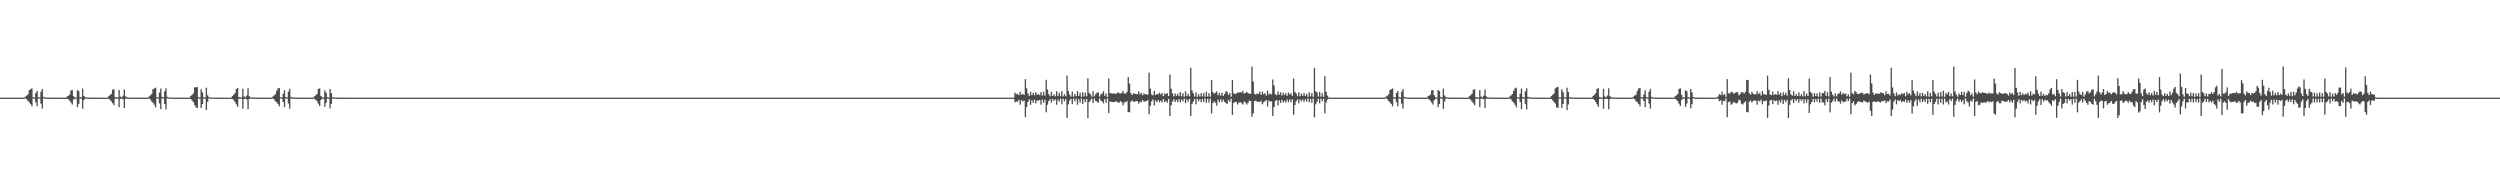 <?xml version="1.0" encoding="UTF-8"?>
<svg xmlns="http://www.w3.org/2000/svg" width="1920" height="150">
  <path d="M0 75.000h1v1.000H0zM1 75.000h1v1.000H1zM2 75.000h1v1.000H2zM3 75.000h1v1.000H3zM4 75.000h1v1.000H4zM5 75.000h1v1.000H5zM6 75.000h1v1.000H6zM7 75.000h1v1.000H7zM8 75.000h1v1.000H8zM9 75.000h1v1.000H9zM10 75.000h1v1.000H10zM11 75.000h1v1.000H11zM12 75.000h1v1.000H12zM13 75.000h1v1.000H13zM14 75.000h1v1.000H14zM15 75.000h1v1.000H15zM16 75.000h1v1.000H16zM17 75.000h1v1.000H17zM18 75.000h1v1.000H18zM19 74.212h1v1.372H19zM20 73.437h1v2.790H20zM21 72.438h1v5.192H21zM22 69.190h1v9.487H22zM23 68.521h1v11.403H23zM24 67.913h1v13.739H24zM25 74.629h1v1.000H25zM26 74.871h1v1.000H26zM27 71.400h1v7.151H27zM28 69.896h1v11.648H28zM29 74.546h1v1.000H29zM30 74.852h1v1.000H30zM31 70.376h1v9.237H31zM32 68.400h1v15.029H32zM33 74.410h1v1.179H33zM34 74.788h1v1.000H34zM35 74.906h1v1.000H35zM36 74.934h1v1.000H36zM37 74.946h1v1.000H37zM38 74.960h1v1.000H38zM39 74.960h1v1.000H39zM40 74.967h1v1.000H40zM41 74.969h1v1.000H41zM42 74.977h1v1.000H42zM43 74.980h1v1.000H43zM44 74.983h1v1.000H44zM45 74.986h1v1.000H45zM46 74.987h1v1.000H46zM47 74.991h1v1.000H47zM48 74.990h1v1.000H48zM49 74.994h1v1.000H49zM50 74.995h1v1.000H50zM51 74.121h1v1.586H51zM52 73.548h1v2.854H52zM53 72.665h1v4.610H53zM54 69.406h1v9.319H54zM55 69.196h1v11.064H55zM56 73.811h1v2.616H56zM57 74.803h1v1.000H57zM58 74.900h1v1.000H58zM59 69.170h1v13.155H59zM60 69.985h1v9.818H60zM61 74.570h1v1.000H61zM62 74.878h1v1.000H62zM63 68.038h1v15.580H63zM64 73.707h1v3.130H64zM65 74.666h1v1.000H65zM66 74.854h1v1.000H66zM67 74.911h1v1.000H67zM68 74.931h1v1.000H68zM69 74.943h1v1.000H69zM70 74.960h1v1.000H70zM71 74.973h1v1.000H71zM72 74.967h1v1.000H72zM73 74.979h1v1.000H73zM74 74.979h1v1.000H74zM75 74.981h1v1.000H75zM76 74.985h1v1.000H76zM77 74.986h1v1.000H77zM78 74.988h1v1.000H78zM79 74.989h1v1.000H79zM80 74.990h1v1.000H80zM81 74.991h1v1.000H81zM82 74.995h1v1.000H82zM83 73.896h1v1.965H83zM84 73.054h1v3.592H84zM85 72.000h1v5.945H85zM86 68.852h1v10.390H86zM87 68.534h1v12.259H87zM88 74.554h1v1.221H88zM89 74.772h1v1.000H89zM90 74.923h1v1.000H90zM91 69.113h1v13.218H91zM92 74.111h1v1.761H92zM93 74.822h1v1.000H93zM94 73.511h1v2.681H94zM95 68.673h1v14.275H95zM96 74.035h1v1.807H96zM97 74.784h1v1.000H97zM98 74.856h1v1.000H98zM99 74.934h1v1.000H99zM100 74.950h1v1.000H100zM101 74.944h1v1.000H101zM102 74.967h1v1.000H102zM103 74.966h1v1.000H103zM104 74.973h1v1.000H104zM105 74.980h1v1.000H105zM106 74.982h1v1.000H106zM107 74.986h1v1.000H107zM108 74.988h1v1.000H108zM109 74.988h1v1.000H109zM110 74.990h1v1.000H110zM111 74.991h1v1.000H111zM112 74.993h1v1.000H112zM113 74.994h1v1.000H113zM114 74.140h1v1.496H114zM115 73.296h1v3.067H115zM116 72.193h1v5.715H116zM117 68.527h1v10.429H117zM118 67.952h1v12.456H118zM119 67.322h1v15.034H119zM120 74.589h1v1.000H120zM121 74.847h1v1.000H121zM122 71.129h1v8.312H122zM123 67.991h1v15.818H123zM124 74.371h1v1.256H124zM125 74.794h1v1.000H125zM126 70.138h1v9.799H126zM127 67.862h1v16.183H127zM128 74.352h1v1.222H128zM129 74.743h1v1.000H129zM130 74.891h1v1.000H130zM131 74.933h1v1.000H131zM132 74.935h1v1.000H132zM133 74.951h1v1.000H133zM134 74.956h1v1.000H134zM135 74.964h1v1.000H135zM136 74.968h1v1.000H136zM137 74.974h1v1.000H137zM138 74.977h1v1.000H138zM139 74.983h1v1.000H139zM140 74.987h1v1.000H140zM141 74.988h1v1.000H141zM142 74.991h1v1.000H142zM143 74.988h1v1.000H143zM144 74.990h1v1.000H144zM145 74.994h1v1.000H145zM146 73.720h1v2.322H146zM147 72.851h1v4.232H147zM148 71.719h1v6.674H148zM149 67.064h1v13.550H149zM150 67.128h1v15.276H150zM151 66.822h1v16.189H151zM152 74.694h1v1.000H152zM153 74.853h1v1.000H153zM154 68.553h1v14.401H154zM155 71.037h1v8.819H155zM156 74.707h1v1.000H156zM157 74.865h1v1.000H157zM158 67.346h1v17.202H158zM159 73.172h1v5.002H159zM160 74.646h1v1.000H160zM161 74.820h1v1.000H161zM162 74.885h1v1.000H162zM163 74.935h1v1.000H163zM164 74.948h1v1.000H164zM165 74.955h1v1.000H165zM166 74.960h1v1.000H166zM167 74.954h1v1.000H167zM168 74.973h1v1.000H168zM169 74.975h1v1.000H169zM170 74.983h1v1.000H170zM171 74.983h1v1.000H171zM172 74.987h1v1.000H172zM173 74.988h1v1.000H173zM174 74.990h1v1.000H174zM175 74.991h1v1.000H175zM176 74.992h1v1.000H176zM177 74.994h1v1.000H177zM178 73.740h1v2.244H178zM179 72.726h1v4.149H179zM180 71.545h1v6.790H180zM181 68.323h1v11.843H181zM182 67.614h1v14.392H182zM183 74.473h1v1.410H183zM184 74.751h1v1.000H184zM185 74.917h1v1.000H185zM186 68.188h1v15.256H186zM187 73.964h1v2.066H187zM188 74.774h1v1.000H188zM189 73.383h1v2.961H189zM190 67.803h1v16.107H190zM191 73.922h1v1.994H191zM192 74.729h1v1.000H192zM193 74.833h1v1.000H193zM194 74.924h1v1.000H194zM195 74.922h1v1.000H195zM196 74.949h1v1.000H196zM197 74.949h1v1.000H197zM198 74.966h1v1.000H198zM199 74.968h1v1.000H199zM200 74.977h1v1.000H200zM201 74.977h1v1.000H201zM202 74.982h1v1.000H202zM203 74.983h1v1.000H203zM204 74.987h1v1.000H204zM205 74.987h1v1.000H205zM206 74.989h1v1.000H206zM207 74.993h1v1.000H207zM208 74.993h1v1.000H208zM209 74.182h1v1.438H209zM210 73.387h1v2.939H210zM211 72.388h1v5.488H211zM212 69.742h1v8.675H212zM213 67.932h1v11.946H213zM214 67.561h1v14.100H214zM215 74.608h1v1.000H215zM216 74.830h1v1.000H216zM217 71.927h1v6.532H217zM218 69.339h1v12.872H218zM219 74.473h1v1.048H219zM220 74.828h1v1.000H220zM221 70.361h1v9.160H221zM222 68.217h1v15.175H222zM223 74.406h1v1.220H223zM224 74.787h1v1.000H224zM225 74.904h1v1.000H225zM226 74.931h1v1.000H226zM227 74.942h1v1.000H227zM228 74.951h1v1.000H228zM229 74.963h1v1.000H229zM230 74.966h1v1.000H230zM231 74.970h1v1.000H231zM232 74.976h1v1.000H232zM233 74.982h1v1.000H233zM234 74.985h1v1.000H234zM235 74.988h1v1.000H235zM236 74.987h1v1.000H236zM237 74.990h1v1.000H237zM238 74.990h1v1.000H238zM239 74.993h1v1.000H239zM240 74.995h1v1.000H240zM241 73.925h1v1.935H241zM242 73.197h1v3.526H242zM243 72.128h1v5.628H243zM244 68.290h1v11.391H244zM245 67.869h1v13.594H245zM246 73.654h1v3.103H246zM247 74.756h1v1.000H247zM248 74.878h1v1.000H248zM249 69.399h1v12.603H249zM250 71.180h1v7.798H250zM251 74.611h1v1.000H251zM252 74.899h1v1.000H252zM253 68.358h1v14.908H253zM254 71.522h1v8.248H254zM255 74.643h1v1.000H255zM256 74.837h1v1.000H256zM257 74.904h1v1.000H257zM258 74.932h1v1.000H258zM259 74.958h1v1.000H259zM260 74.957h1v1.000H260zM261 74.963h1v1.000H261zM262 74.969h1v1.000H262zM263 74.971h1v1.000H263zM264 74.973h1v1.000H264zM265 74.982h1v1.000H265zM266 74.986h1v1.000H266zM267 74.989h1v1.000H267zM268 74.990h1v1.000H268zM269 74.991h1v1.000H269zM270 74.991h1v1.000H270zM271 74.993h1v1.000H271zM272 74.995h1v1.000H272zM273 74.994h1v1.000H273zM274 74.996h1v1.000H274zM275 74.996h1v1.000H275zM276 74.997h1v1.000H276zM277 74.997h1v1.000H277zM278 74.997h1v1.000H278zM279 74.998h1v1.000H279zM280 74.998h1v1.000H280zM281 74.998h1v1.000H281zM282 74.999h1v1.000H282zM283 74.999h1v1.000H283zM284 74.999h1v1.000H284zM285 74.999h1v1.000H285zM286 74.999h1v1.000H286zM287 74.999h1v1.000H287zM288 74.999h1v1.000H288zM289 75.000h1v1.000H289zM290 75.000h1v1.000H290zM291 75.000h1v1.000H291zM292 75.000h1v1.000H292zM293 75.000h1v1.000H293zM294 75.000h1v1.000H294zM295 75.000h1v1.000H295zM296 75.000h1v1.000H296zM297 75.000h1v1.000H297zM298 75.000h1v1.000H298zM299 75.000h1v1.000H299zM300 75.000h1v1.000H300zM301 75.000h1v1.000H301zM302 75.000h1v1.000H302zM303 75.000h1v1.000H303zM304 75.000h1v1.000H304zM305 75.000h1v1.000H305zM306 75.000h1v1.000H306zM307 75.000h1v1.000H307zM308 75.000h1v1.000H308zM309 75.000h1v1.000H309zM310 75.000h1v1.000H310zM311 75.000h1v1.000H311zM312 75.000h1v1.000H312zM313 75.000h1v1.000H313zM314 75.000h1v1.000H314zM315 75.000h1v1.000H315zM316 75.000h1v1.000H316zM317 75.000h1v1.000H317zM318 75.000h1v1.000H318zM319 75.000h1v1.000H319zM320 75.000h1v1.000H320zM321 75.000h1v1.000H321zM322 75.000h1v1.000H322zM323 75.000h1v1.000H323zM324 75.000h1v1.000H324zM325 75.000h1v1.000H325zM326 75.000h1v1.000H326zM327 75.000h1v1.000H327zM328 75.000h1v1.000H328zM329 75.000h1v1.000H329zM330 75.000h1v1.000H330zM331 75.000h1v1.000H331zM332 75.000h1v1.000H332zM333 75.000h1v1.000H333zM334 75.000h1v1.000H334zM335 75.000h1v1.000H335zM336 75.000h1v1.000H336zM337 75.000h1v1.000H337zM338 75.000h1v1.000H338zM339 75.000h1v1.000H339zM340 75.000h1v1.000H340zM341 75.000h1v1.000H341zM342 75.000h1v1.000H342zM343 75.000h1v1.000H343zM344 75.000h1v1.000H344zM345 75.000h1v1.000H345zM346 75.000h1v1.000H346zM347 75.000h1v1.000H347zM348 75.000h1v1.000H348zM349 75.000h1v1.000H349zM350 75.000h1v1.000H350zM351 75.000h1v1.000H351zM352 75.000h1v1.000H352zM353 75.000h1v1.000H353zM354 75.000h1v1.000H354zM355 75.000h1v1.000H355zM356 75.000h1v1.000H356zM357 75.000h1v1.000H357zM358 75.000h1v1.000H358zM359 75.000h1v1.000H359zM360 75.000h1v1.000H360zM361 75.000h1v1.000H361zM362 75.000h1v1.000H362zM363 75.000h1v1.000H363zM364 75.000h1v1.000H364zM365 75.000h1v1.000H365zM366 75.000h1v1.000H366zM367 75.000h1v1.000H367zM368 75.000h1v1.000H368zM369 75.000h1v1.000H369zM370 75.000h1v1.000H370zM371 75.000h1v1.000H371zM372 75.000h1v1.000H372zM373 75.000h1v1.000H373zM374 75.000h1v1.000H374zM375 75.000h1v1.000H375zM376 75.000h1v1.000H376zM377 75.000h1v1.000H377zM378 75.000h1v1.000H378zM379 75.000h1v1.000H379zM380 75.000h1v1.000H380zM381 75.000h1v1.000H381zM382 75.000h1v1.000H382zM383 75.000h1v1.000H383zM384 75.000h1v1.000H384zM385 75.000h1v1.000H385zM386 75.000h1v1.000H386zM387 75.000h1v1.000H387zM388 75.000h1v1.000H388zM389 75.000h1v1.000H389zM390 75.000h1v1.000H390zM391 75.000h1v1.000H391zM392 75.000h1v1.000H392zM393 75.000h1v1.000H393zM394 75.000h1v1.000H394zM395 75.000h1v1.000H395zM396 75.000h1v1.000H396zM397 75.000h1v1.000H397zM398 75.000h1v1.000H398zM399 75.000h1v1.000H399zM400 75.000h1v1.000H400zM401 75.000h1v1.000H401zM402 75.000h1v1.000H402zM403 75.000h1v1.000H403zM404 75.000h1v1.000H404zM405 75.000h1v1.000H405zM406 75.000h1v1.000H406zM407 75.000h1v1.000H407zM408 75.000h1v1.000H408zM409 75.000h1v1.000H409zM410 75.000h1v1.000H410zM411 75.000h1v1.000H411zM412 75.000h1v1.000H412zM413 75.000h1v1.000H413zM414 75.000h1v1.000H414zM415 75.000h1v1.000H415zM416 75.000h1v1.000H416zM417 75.000h1v1.000H417zM418 75.000h1v1.000H418zM419 75.000h1v1.000H419zM420 75.000h1v1.000H420zM421 75.000h1v1.000H421zM422 75.000h1v1.000H422zM423 75.000h1v1.000H423zM424 75.000h1v1.000H424zM425 75.000h1v1.000H425zM426 75.000h1v1.000H426zM427 75.000h1v1.000H427zM428 75.000h1v1.000H428zM429 75.000h1v1.000H429zM430 75.000h1v1.000H430zM431 75.000h1v1.000H431zM432 75.000h1v1.000H432zM433 75.000h1v1.000H433zM434 75.000h1v1.000H434zM435 75.000h1v1.000H435zM436 75.000h1v1.000H436zM437 75.000h1v1.000H437zM438 75.000h1v1.000H438zM439 75.000h1v1.000H439zM440 75.000h1v1.000H440zM441 75.000h1v1.000H441zM442 75.000h1v1.000H442zM443 75.000h1v1.000H443zM444 75.000h1v1.000H444zM445 75.000h1v1.000H445zM446 75.000h1v1.000H446zM447 75.000h1v1.000H447zM448 75.000h1v1.000H448zM449 75.000h1v1.000H449zM450 75.000h1v1.000H450zM451 75.000h1v1.000H451zM452 75.000h1v1.000H452zM453 75.000h1v1.000H453zM454 75.000h1v1.000H454zM455 75.000h1v1.000H455zM456 75.000h1v1.000H456zM457 75.000h1v1.000H457zM458 75.000h1v1.000H458zM459 75.000h1v1.000H459zM460 75.000h1v1.000H460zM461 75.000h1v1.000H461zM462 75.000h1v1.000H462zM463 75.000h1v1.000H463zM464 75.000h1v1.000H464zM465 75.000h1v1.000H465zM466 75.000h1v1.000H466zM467 75.000h1v1.000H467zM468 75.000h1v1.000H468zM469 75.000h1v1.000H469zM470 75.000h1v1.000H470zM471 75.000h1v1.000H471zM472 75.000h1v1.000H472zM473 75.000h1v1.000H473zM474 75.000h1v1.000H474zM475 75.000h1v1.000H475zM476 75.000h1v1.000H476zM477 75.000h1v1.000H477zM478 75.000h1v1.000H478zM479 75.000h1v1.000H479zM480 75.000h1v1.000H480zM481 75.000h1v1.000H481zM482 75.000h1v1.000H482zM483 75.000h1v1.000H483zM484 75.000h1v1.000H484zM485 75.000h1v1.000H485zM486 75.000h1v1.000H486zM487 75.000h1v1.000H487zM488 75.000h1v1.000H488zM489 75.000h1v1.000H489zM490 75.000h1v1.000H490zM491 75.000h1v1.000H491zM492 75.000h1v1.000H492zM493 75.000h1v1.000H493zM494 75.000h1v1.000H494zM495 75.000h1v1.000H495zM496 75.000h1v1.000H496zM497 75.000h1v1.000H497zM498 75.000h1v1.000H498zM499 75.000h1v1.000H499zM500 75.000h1v1.000H500zM501 75.000h1v1.000H501zM502 75.000h1v1.000H502zM503 75.000h1v1.000H503zM504 75.000h1v1.000H504zM505 75.000h1v1.000H505zM506 75.000h1v1.000H506zM507 75.000h1v1.000H507zM508 75.000h1v1.000H508zM509 75.000h1v1.000H509zM510 75.000h1v1.000H510zM511 75.000h1v1.000H511zM512 75.000h1v1.000H512zM513 75.000h1v1.000H513zM514 75.000h1v1.000H514zM515 75.000h1v1.000H515zM516 75.000h1v1.000H516zM517 75.000h1v1.000H517zM518 75.000h1v1.000H518zM519 75.000h1v1.000H519zM520 75.000h1v1.000H520zM521 75.000h1v1.000H521zM522 75.000h1v1.000H522zM523 75.000h1v1.000H523zM524 75.000h1v1.000H524zM525 75.000h1v1.000H525zM526 75.000h1v1.000H526zM527 75.000h1v1.000H527zM528 75.000h1v1.000H528zM529 75.000h1v1.000H529zM530 75.000h1v1.000H530zM531 75.000h1v1.000H531zM532 75.000h1v1.000H532zM533 75.000h1v1.000H533zM534 75.000h1v1.000H534zM535 75.000h1v1.000H535zM536 75.000h1v1.000H536zM537 75.000h1v1.000H537zM538 75.000h1v1.000H538zM539 75.000h1v1.000H539zM540 75.000h1v1.000H540zM541 75.000h1v1.000H541zM542 75.000h1v1.000H542zM543 75.000h1v1.000H543zM544 75.000h1v1.000H544zM545 75.000h1v1.000H545zM546 75.000h1v1.000H546zM547 75.000h1v1.000H547zM548 75.000h1v1.000H548zM549 75.000h1v1.000H549zM550 75.000h1v1.000H550zM551 75.000h1v1.000H551zM552 75.000h1v1.000H552zM553 75.000h1v1.000H553zM554 75.000h1v1.000H554zM555 75.000h1v1.000H555zM556 75.000h1v1.000H556zM557 75.000h1v1.000H557zM558 75.000h1v1.000H558zM559 75.000h1v1.000H559zM560 75.000h1v1.000H560zM561 75.000h1v1.000H561zM562 75.000h1v1.000H562zM563 75.000h1v1.000H563zM564 75.000h1v1.000H564zM565 75.000h1v1.000H565zM566 75.000h1v1.000H566zM567 75.000h1v1.000H567zM568 75.000h1v1.000H568zM569 75.000h1v1.000H569zM570 75.000h1v1.000H570zM571 75.000h1v1.000H571zM572 75.000h1v1.000H572zM573 75.000h1v1.000H573zM574 75.000h1v1.000H574zM575 75.000h1v1.000H575zM576 75.000h1v1.000H576zM577 75.000h1v1.000H577zM578 75.000h1v1.000H578zM579 75.000h1v1.000H579zM580 75.000h1v1.000H580zM581 75.000h1v1.000H581zM582 75.000h1v1.000H582zM583 75.000h1v1.000H583zM584 75.000h1v1.000H584zM585 75.000h1v1.000H585zM586 75.000h1v1.000H586zM587 75.000h1v1.000H587zM588 75.000h1v1.000H588zM589 75.000h1v1.000H589zM590 75.000h1v1.000H590zM591 75.000h1v1.000H591zM592 75.000h1v1.000H592zM593 75.000h1v1.000H593zM594 75.000h1v1.000H594zM595 75.000h1v1.000H595zM596 75.000h1v1.000H596zM597 75.000h1v1.000H597zM598 75.000h1v1.000H598zM599 75.000h1v1.000H599zM600 75.000h1v1.000H600zM601 75.000h1v1.000H601zM602 75.000h1v1.000H602zM603 75.000h1v1.000H603zM604 75.000h1v1.000H604zM605 75.000h1v1.000H605zM606 75.000h1v1.000H606zM607 75.000h1v1.000H607zM608 75.000h1v1.000H608zM609 75.000h1v1.000H609zM610 75.000h1v1.000H610zM611 75.000h1v1.000H611zM612 75.000h1v1.000H612zM613 75.000h1v1.000H613zM614 75.000h1v1.000H614zM615 75.000h1v1.000H615zM616 75.000h1v1.000H616zM617 75.000h1v1.000H617zM618 75.000h1v1.000H618zM619 75.000h1v1.000H619zM620 75.000h1v1.000H620zM621 75.000h1v1.000H621zM622 75.000h1v1.000H622zM623 75.000h1v1.000H623zM624 75.000h1v1.000H624zM625 75.000h1v1.000H625zM626 75.000h1v1.000H626zM627 75.000h1v1.000H627zM628 75.000h1v1.000H628zM629 75.000h1v1.000H629zM630 75.000h1v1.000H630zM631 75.000h1v1.000H631zM632 75.000h1v1.000H632zM633 75.000h1v1.000H633zM634 75.000h1v1.000H634zM635 75.000h1v1.000H635zM636 75.000h1v1.000H636zM637 75.000h1v1.000H637zM638 75.000h1v1.000H638zM639 75.000h1v1.000H639zM640 75.000h1v1.000H640zM641 75.000h1v1.000H641zM642 75.000h1v1.000H642zM643 75.000h1v1.000H643zM644 75.000h1v1.000H644zM645 75.000h1v1.000H645zM646 75.000h1v1.000H646zM647 75.000h1v1.000H647zM648 75.000h1v1.000H648zM649 75.000h1v1.000H649zM650 75.000h1v1.000H650zM651 75.000h1v1.000H651zM652 75.000h1v1.000H652zM653 75.000h1v1.000H653zM654 75.000h1v1.000H654zM655 75.000h1v1.000H655zM656 75.000h1v1.000H656zM657 75.000h1v1.000H657zM658 75.000h1v1.000H658zM659 75.000h1v1.000H659zM660 75.000h1v1.000H660zM661 75.000h1v1.000H661zM662 75.000h1v1.000H662zM663 75.000h1v1.000H663zM664 75.000h1v1.000H664zM665 75.000h1v1.000H665zM666 75.000h1v1.000H666zM667 75.000h1v1.000H667zM668 75.000h1v1.000H668zM669 75.000h1v1.000H669zM670 75.000h1v1.000H670zM671 75.000h1v1.000H671zM672 75.000h1v1.000H672zM673 75.000h1v1.000H673zM674 75.000h1v1.000H674zM675 75.000h1v1.000H675zM676 75.000h1v1.000H676zM677 75.000h1v1.000H677zM678 75.000h1v1.000H678zM679 75.000h1v1.000H679zM680 75.000h1v1.000H680zM681 75.000h1v1.000H681zM682 75.000h1v1.000H682zM683 75.000h1v1.000H683zM684 75.000h1v1.000H684zM685 75.000h1v1.000H685zM686 75.000h1v1.000H686zM687 75.000h1v1.000H687zM688 75.000h1v1.000H688zM689 75.000h1v1.000H689zM690 75.000h1v1.000H690zM691 75.000h1v1.000H691zM692 75.000h1v1.000H692zM693 75.000h1v1.000H693zM694 75.000h1v1.000H694zM695 75.000h1v1.000H695zM696 75.000h1v1.000H696zM697 75.000h1v1.000H697zM698 75.000h1v1.000H698zM699 75.000h1v1.000H699zM700 75.000h1v1.000H700zM701 75.000h1v1.000H701zM702 75.000h1v1.000H702zM703 75.000h1v1.000H703zM704 75.000h1v1.000H704zM705 75.000h1v1.000H705zM706 75.000h1v1.000H706zM707 75.000h1v1.000H707zM708 75.000h1v1.000H708zM709 75.000h1v1.000H709zM710 75.000h1v1.000H710zM711 75.000h1v1.000H711zM712 75.000h1v1.000H712zM713 75.000h1v1.000H713zM714 75.000h1v1.000H714zM715 75.000h1v1.000H715zM716 75.000h1v1.000H716zM717 75.000h1v1.000H717zM718 75.000h1v1.000H718zM719 75.000h1v1.000H719zM720 75.000h1v1.000H720zM721 75.000h1v1.000H721zM722 75.000h1v1.000H722zM723 75.000h1v1.000H723zM724 75.000h1v1.000H724zM725 75.000h1v1.000H725zM726 75.000h1v1.000H726zM727 75.000h1v1.000H727zM728 75.000h1v1.000H728zM729 75.000h1v1.000H729zM730 75.000h1v1.000H730zM731 75.000h1v1.000H731zM732 75.000h1v1.000H732zM733 75.000h1v1.000H733zM734 75.000h1v1.000H734zM735 75.000h1v1.000H735zM736 75.000h1v1.000H736zM737 75.000h1v1.000H737zM738 75.000h1v1.000H738zM739 75.000h1v1.000H739zM740 75.000h1v1.000H740zM741 75.000h1v1.000H741zM742 75.000h1v1.000H742zM743 75.000h1v1.000H743zM744 75.000h1v1.000H744zM745 75.000h1v1.000H745zM746 75.000h1v1.000H746zM747 75.000h1v1.000H747zM748 75.000h1v1.000H748zM749 75.000h1v1.000H749zM750 75.000h1v1.000H750zM751 75.000h1v1.000H751zM752 75.000h1v1.000H752zM753 75.000h1v1.000H753zM754 75.000h1v1.000H754zM755 75.000h1v1.000H755zM756 75.000h1v1.000H756zM757 75.000h1v1.000H757zM758 75.000h1v1.000H758zM759 75.000h1v1.000H759zM760 75.000h1v1.000H760zM761 75.000h1v1.000H761zM762 75.000h1v1.000H762zM763 75.000h1v1.000H763zM764 75.000h1v1.000H764zM765 75.000h1v1.000H765zM766 75.000h1v1.000H766zM767 75.000h1v1.000H767zM768 75.000h1v1.000H768zM769 75.000h1v1.000H769zM770 75.000h1v1.000H770zM771 75.000h1v1.000H771zM772 75.000h1v1.000H772zM773 75.000h1v1.000H773zM774 75.000h1v1.000H774zM775 75.000h1v1.000H775zM776 75.000h1v1.000H776zM777 75.000h1v1.000H777zM778 75.000h1v1.000H778zM779 71.121h1v7.512H779zM780 72.420h1v5.542H780zM781 71.928h1v6.199H781zM782 73.097h1v3.630H782zM783 70.432h1v9.947H783zM784 72.702h1v4.291H784zM785 72.101h1v5.739H785zM786 72.930h1v4.270H786zM787 60.784h1v29.240H787zM788 67.815h1v14.469H788zM789 71.739h1v6.617H789zM790 73.561h1v2.719H790zM791 70.473h1v9.999H791zM792 73.100h1v3.926H792zM793 71.358h1v7.617H793zM794 73.150h1v3.428H794zM795 70.745h1v8.721H795zM796 72.825h1v4.407H796zM797 72.226h1v4.990H797zM798 73.095h1v3.725H798zM799 70.644h1v9.694H799zM800 73.439h1v3.017H800zM801 70.528h1v8.439H801zM802 73.401h1v3.181H802zM803 61.275h1v25.013H803zM804 68.686h1v11.726H804zM805 72.362h1v5.260H805zM806 73.870h1v2.269H806zM807 70.558h1v8.284H807zM808 73.742h1v2.414H808zM809 72.376h1v5.029H809zM810 73.954h1v2.447H810zM811 70.024h1v10.433H811zM812 73.639h1v2.826H812zM813 71.204h1v6.874H813zM814 73.991h1v1.831H814zM815 69.954h1v10.173H815zM816 73.990h1v1.911H816zM817 72.349h1v5.408H817zM818 73.993h1v2.100H818zM819 58.057h1v32.483H819zM820 69.808h1v10.349H820zM821 72.625h1v4.608H821zM822 74.189h1v1.674H822zM823 70.415h1v9.628H823zM824 74.266h1v1.417H824zM825 72.205h1v5.582H825zM826 73.812h1v2.058H826zM827 69.953h1v10.530H827zM828 73.589h1v2.704H828zM829 71.279h1v7.593H829zM830 74.353h1v1.306H830zM831 70.815h1v9.034H831zM832 74.077h1v2.229H832zM833 71.159h1v7.355H833zM834 73.977h1v2.065H834zM835 60.117h1v30.486H835zM836 71.250h1v7.153H836zM837 72.471h1v4.656H837zM838 74.173h1v1.447H838zM839 70.067h1v9.101H839zM840 73.983h1v1.736H840zM841 72.288h1v5.402H841zM842 71.195h1v6.843H842zM843 70.835h1v8.086H843zM844 74.203h1v1.396H844zM845 72.436h1v4.992H845zM846 71.785h1v6.123H846zM847 70.013h1v9.378H847zM848 73.574h1v2.593H848zM849 71.783h1v7.070H849zM850 74.459h1v1.100H850zM851 60.288h1v26.496H851zM852 71.481h1v6.364H852zM853 71.687h1v6.579H853zM854 71.984h1v6.320H854zM855 71.430h1v7.103H855zM856 72.174h1v5.900H856zM857 71.732h1v6.136H857zM858 70.910h1v7.745H858zM859 71.502h1v7.437H859zM860 71.842h1v5.818H860zM861 71.500h1v7.097H861zM862 69.830h1v11.075H862zM863 71.771h1v6.938H863zM864 71.827h1v6.555H864zM865 70.720h1v6.926H865zM866 59.184h1v26.808H866zM867 64.155h1v22.170H867zM868 71.514h1v6.574H868zM869 72.974h1v4.193H869zM870 71.664h1v6.376H870zM871 71.944h1v6.275H871zM872 72.114h1v5.402H872zM873 72.448h1v5.330H873zM874 70.174h1v9.452H874zM875 72.464h1v5.613H875zM876 71.321h1v7.196H876zM877 73.187h1v3.711H877zM878 71.801h1v6.325H878zM879 72.412h1v5.471H879zM880 72.404h1v5.340H880zM881 72.762h1v4.084H881zM882 55.857h1v31.908H882zM883 67.968h1v13.285H883zM884 72.434h1v5.424H884zM885 73.168h1v3.167H885zM886 69.783h1v11.193H886zM887 73.017h1v4.118H887zM888 72.129h1v6.384H888zM889 72.434h1v4.360H889zM890 71.145h1v7.360H890zM891 72.572h1v4.760H891zM892 71.407h1v7.286H892zM893 73.779h1v2.402H893zM894 71.744h1v6.631H894zM895 72.283h1v5.240H895zM896 71.551h1v7.337H896zM897 73.785h1v2.270H897zM898 57.186h1v31.873H898zM899 68.154h1v12.681H899zM900 71.691h1v6.249H900zM901 73.961h1v2.294H901zM902 71.776h1v6.604H902zM903 73.594h1v3.057H903zM904 71.916h1v6.598H904zM905 73.795h1v2.400H905zM906 70.773h1v7.802H906zM907 73.946h1v2.493H907zM908 71.582h1v6.229H908zM909 74.266h1v1.444H909zM910 70.122h1v9.083H910zM911 73.853h1v2.506H911zM912 72.016h1v6.050H912zM913 73.995h1v1.969H913zM914 52.026h1v37.088H914zM915 69.457h1v10.571H915zM916 71.734h1v6.255H916zM917 74.183h1v1.826H917zM918 70.940h1v9.194H918zM919 74.337h1v1.479H919zM920 72.303h1v5.463H920zM921 74.040h1v2.153H921zM922 71.547h1v6.976H922zM923 74.057h1v1.993H923zM924 71.396h1v6.926H924zM925 74.257h1v1.419H925zM926 70.494h1v8.518H926zM927 74.150h1v1.780H927zM928 71.544h1v7.187H928zM929 74.222h1v1.543H929zM930 61.537h1v25.679H930zM931 70.716h1v8.516H931zM932 71.954h1v5.892H932zM933 71.264h1v7.718H933zM934 70.152h1v11.071H934zM935 73.116h1v3.483H935zM936 71.327h1v7.153H936zM937 73.408h1v2.939H937zM938 71.248h1v7.116H938zM939 73.643h1v2.871H939zM940 72.212h1v6.026H940zM941 70.056h1v9.154H941zM942 70.592h1v9.158H942zM943 72.877h1v3.871H943zM944 71.391h1v6.942H944zM945 74.217h1v1.622H945zM946 61.509h1v26.728H946zM947 71.603h1v7.426H947zM948 72.242h1v5.968H948zM949 71.859h1v6.530H949zM950 71.098h1v9.194H950zM951 71.112h1v7.725H951zM952 70.689h1v7.641H952zM953 71.135h1v8.109H953zM954 69.695h1v10.570H954zM955 71.890h1v6.090H955zM956 71.378h1v7.318H956zM957 70.562h1v9.758H957zM958 71.585h1v7.463H958zM959 71.892h1v5.410H959zM960 72.161h1v5.442H960zM961 51.076h1v38.524H961zM962 62.635h1v24.458H962zM963 72.120h1v5.525H963zM964 72.668h1v4.595H964zM965 71.776h1v6.455H965zM966 72.172h1v5.843H966zM967 70.452h1v7.987H967zM968 72.849h1v4.511H968zM969 70.388h1v9.730H969zM970 72.353h1v6.233H970zM971 71.536h1v6.242H971zM972 73.355h1v3.422H972zM973 69.569h1v12.209H973zM974 72.607h1v4.600H974zM975 71.741h1v6.330H975zM976 72.457h1v5.334H976zM977 61.004h1v28.055H977zM978 65.714h1v16.489H978zM979 72.410h1v5.188H979zM980 73.133h1v3.690H980zM981 70.299h1v10.583H981zM982 72.692h1v4.287H982zM983 70.888h1v8.140H983zM984 73.352h1v3.328H984zM985 71.232h1v7.457H985zM986 72.996h1v4.413H986zM987 71.595h1v7.111H987zM988 73.593h1v2.824H988zM989 71.027h1v7.581H989zM990 72.542h1v3.979H990zM991 71.619h1v6.844H991zM992 73.576h1v2.743H992zM993 60.324h1v27.815H993zM994 70.559h1v10.136H994zM995 71.786h1v6.036H995zM996 73.859h1v2.493H996zM997 70.793h1v8.587H997zM998 73.826h1v2.630H998zM999 71.941h1v5.722H999zM1000 73.633h1v2.801H1000zM1001 71.522h1v6.606H1001zM1002 73.670h1v2.641H1002zM1003 72.015h1v5.968H1003zM1004 74.306h1v1.270H1004zM1005 70.920h1v7.670H1005zM1006 73.959h1v2.051H1006zM1007 71.456h1v7.464H1007zM1008 74.322h1v1.347H1008zM1009 52.143h1v37.922H1009zM1010 70.054h1v10.077H1010zM1011 70.955h1v7.237H1011zM1012 74.190h1v1.775H1012zM1013 70.572h1v8.793H1013zM1014 74.210h1v1.605H1014zM1015 71.627h1v6.169H1015zM1016 74.277h1v1.528H1016zM1017 58.501h1v28.585H1017zM1018 70.432h1v8.348H1018zM1019 73.441h1v3.051H1019zM1020 74.795h1v1.000H1020zM1021 74.979h1v1.000H1021zM1022 74.984h1v1.000H1022zM1023 74.990h1v1.000H1023zM1024 74.994h1v1.000H1024zM1025 74.996h1v1.000H1025zM1026 74.997h1v1.000H1026zM1027 74.998h1v1.000H1027zM1028 74.999h1v1.000H1028zM1029 74.999h1v1.000H1029zM1030 74.999h1v1.000H1030zM1031 75.000h1v1.000H1031zM1032 75.000h1v1.000H1032zM1033 75.000h1v1.000H1033zM1034 75.000h1v1.000H1034zM1035 75.000h1v1.000H1035zM1036 75.000h1v1.000H1036zM1037 75.000h1v1.000H1037zM1038 75.000h1v1.000H1038zM1039 75.000h1v1.000H1039zM1040 75.000h1v1.000H1040zM1041 75.000h1v1.000H1041zM1042 75.000h1v1.000H1042zM1043 75.000h1v1.000H1043zM1044 75.000h1v1.000H1044zM1045 75.000h1v1.000H1045zM1046 75.000h1v1.000H1046zM1047 75.000h1v1.000H1047zM1048 75.000h1v1.000H1048zM1049 75.000h1v1.000H1049zM1050 75.000h1v1.000H1050zM1051 75.000h1v1.000H1051zM1052 75.000h1v1.000H1052zM1053 75.000h1v1.000H1053zM1054 75.000h1v1.000H1054zM1055 75.000h1v1.000H1055zM1056 75.000h1v1.000H1056zM1057 75.000h1v1.000H1057zM1058 75.000h1v1.000H1058zM1059 75.000h1v1.000H1059zM1060 75.000h1v1.000H1060zM1061 75.000h1v1.000H1061zM1062 75.000h1v1.000H1062zM1063 75.000h1v1.000H1063zM1064 74.212h1v1.372H1064zM1065 73.437h1v2.790H1065zM1066 72.438h1v5.192H1066zM1067 69.190h1v9.487H1067zM1068 68.521h1v11.403H1068zM1069 67.913h1v13.739H1069zM1070 74.629h1v1.000H1070zM1071 74.871h1v1.000H1071zM1072 71.400h1v7.151H1072zM1073 69.896h1v11.648H1073zM1074 74.546h1v1.000H1074zM1075 74.852h1v1.000H1075zM1076 70.376h1v9.237H1076zM1077 68.400h1v15.029H1077zM1078 74.410h1v1.179H1078zM1079 74.788h1v1.000H1079zM1080 74.900h1v1.000H1080zM1081 74.934h1v1.000H1081zM1082 74.946h1v1.000H1082zM1083 74.960h1v1.000H1083zM1084 74.960h1v1.000H1084zM1085 74.967h1v1.000H1085zM1086 74.969h1v1.000H1086zM1087 74.977h1v1.000H1087zM1088 74.980h1v1.000H1088zM1089 74.983h1v1.000H1089zM1090 74.986h1v1.000H1090zM1091 74.987h1v1.000H1091zM1092 74.991h1v1.000H1092zM1093 74.990h1v1.000H1093zM1094 74.994h1v1.000H1094zM1095 74.995h1v1.000H1095zM1096 74.121h1v1.586H1096zM1097 73.548h1v2.854H1097zM1098 72.665h1v4.610H1098zM1099 69.406h1v9.319H1099zM1100 69.196h1v11.064H1100zM1101 73.105h1v3.919H1101zM1102 74.803h1v1.000H1102zM1103 74.900h1v1.000H1103zM1104 69.170h1v13.155H1104zM1105 69.985h1v9.874H1105zM1106 74.570h1v1.000H1106zM1107 74.878h1v1.000H1107zM1108 68.038h1v15.580H1108zM1109 73.359h1v4.569H1109zM1110 74.666h1v1.000H1110zM1111 74.854h1v1.000H1111zM1112 74.911h1v1.000H1112zM1113 74.928h1v1.000H1113zM1114 74.943h1v1.000H1114zM1115 74.960h1v1.000H1115zM1116 74.973h1v1.000H1116zM1117 74.967h1v1.000H1117zM1118 74.979h1v1.000H1118zM1119 74.979h1v1.000H1119zM1120 74.981h1v1.000H1120zM1121 74.985h1v1.000H1121zM1122 74.986h1v1.000H1122zM1123 74.988h1v1.000H1123zM1124 74.989h1v1.000H1124zM1125 74.990h1v1.000H1125zM1126 74.991h1v1.000H1126zM1127 74.995h1v1.000H1127zM1128 73.896h1v1.965H1128zM1129 73.054h1v3.592H1129zM1130 72.000h1v5.945H1130zM1131 68.852h1v10.390H1131zM1132 68.534h1v12.259H1132zM1133 74.554h1v1.221H1133zM1134 74.772h1v1.000H1134zM1135 74.923h1v1.000H1135zM1136 69.113h1v13.218H1136zM1137 74.111h1v1.761H1137zM1138 74.822h1v1.000H1138zM1139 73.511h1v2.681H1139zM1140 68.673h1v14.275H1140zM1141 74.035h1v1.807H1141zM1142 74.784h1v1.000H1142zM1143 74.856h1v1.000H1143zM1144 74.930h1v1.000H1144zM1145 74.950h1v1.000H1145zM1146 74.944h1v1.000H1146zM1147 74.966h1v1.000H1147zM1148 74.966h1v1.000H1148zM1149 74.973h1v1.000H1149zM1150 74.980h1v1.000H1150zM1151 74.982h1v1.000H1151zM1152 74.986h1v1.000H1152zM1153 74.988h1v1.000H1153zM1154 74.988h1v1.000H1154zM1155 74.990h1v1.000H1155zM1156 74.991h1v1.000H1156zM1157 74.993h1v1.000H1157zM1158 74.994h1v1.000H1158zM1159 74.140h1v1.496H1159zM1160 73.296h1v3.067H1160zM1161 72.193h1v5.715H1161zM1162 69.844h1v8.910H1162zM1163 67.952h1v12.456H1163zM1164 67.322h1v15.034H1164zM1165 74.589h1v1.000H1165zM1166 74.828h1v1.000H1166zM1167 71.863h1v6.544H1167zM1168 67.991h1v15.818H1168zM1169 74.371h1v1.256H1169zM1170 74.794h1v1.000H1170zM1171 70.138h1v9.799H1171zM1172 67.862h1v16.183H1172zM1173 74.352h1v1.285H1173zM1174 74.743h1v1.000H1174zM1175 74.891h1v1.000H1175zM1176 74.933h1v1.000H1176zM1177 74.935h1v1.000H1177zM1178 74.951h1v1.000H1178zM1179 74.956h1v1.000H1179zM1180 74.964h1v1.000H1180zM1181 74.968h1v1.000H1181zM1182 74.974h1v1.000H1182zM1183 74.977h1v1.000H1183zM1184 74.983h1v1.000H1184zM1185 74.987h1v1.000H1185zM1186 74.988h1v1.000H1186zM1187 74.991h1v1.000H1187zM1188 74.988h1v1.000H1188zM1189 74.990h1v1.000H1189zM1190 74.994h1v1.000H1190zM1191 73.720h1v2.322H1191zM1192 72.851h1v4.232H1192zM1193 71.719h1v6.674H1193zM1194 67.837h1v11.724H1194zM1195 67.064h1v15.340H1195zM1196 66.822h1v16.189H1196zM1197 74.694h1v1.000H1197zM1198 74.853h1v1.000H1198zM1199 68.553h1v14.401H1199zM1200 70.830h1v9.027H1200zM1201 74.550h1v1.000H1201zM1202 74.865h1v1.000H1202zM1203 67.346h1v17.202H1203zM1204 70.723h1v9.528H1204zM1205 74.646h1v1.000H1205zM1206 74.820h1v1.000H1206zM1207 74.885h1v1.000H1207zM1208 74.935h1v1.000H1208zM1209 74.948h1v1.000H1209zM1210 74.955h1v1.000H1210zM1211 74.960h1v1.000H1211zM1212 74.954h1v1.000H1212zM1213 74.973h1v1.000H1213zM1214 74.975h1v1.000H1214zM1215 74.983h1v1.000H1215zM1216 74.983h1v1.000H1216zM1217 74.987h1v1.000H1217zM1218 74.988h1v1.000H1218zM1219 74.990h1v1.000H1219zM1220 74.991h1v1.000H1220zM1221 74.992h1v1.000H1221zM1222 74.994h1v1.000H1222zM1223 73.740h1v2.244H1223zM1224 72.726h1v4.149H1224zM1225 71.545h1v6.790H1225zM1226 68.323h1v11.843H1226zM1227 67.614h1v14.392H1227zM1228 74.432h1v1.451H1228zM1229 74.751h1v1.000H1229zM1230 74.917h1v1.000H1230zM1231 68.188h1v15.256H1231zM1232 73.964h1v2.066H1232zM1233 74.774h1v1.000H1233zM1234 73.383h1v2.594H1234zM1235 67.803h1v16.107H1235zM1236 73.911h1v2.151H1236zM1237 74.702h1v1.000H1237zM1238 74.833h1v1.000H1238zM1239 74.924h1v1.000H1239zM1240 74.922h1v1.000H1240zM1241 74.949h1v1.000H1241zM1242 74.949h1v1.000H1242zM1243 74.966h1v1.000H1243zM1244 74.968h1v1.000H1244zM1245 74.977h1v1.000H1245zM1246 74.977h1v1.000H1246zM1247 74.982h1v1.000H1247zM1248 74.983h1v1.000H1248zM1249 74.987h1v1.000H1249zM1250 74.987h1v1.000H1250zM1251 74.989h1v1.000H1251zM1252 74.993h1v1.000H1252zM1253 74.993h1v1.000H1253zM1254 74.182h1v1.438H1254zM1255 73.387h1v2.939H1255zM1256 72.664h1v5.212H1256zM1257 69.742h1v8.675H1257zM1258 67.932h1v11.946H1258zM1259 67.561h1v14.100H1259zM1260 74.608h1v1.000H1260zM1261 74.830h1v1.000H1261zM1262 72.543h1v5.145H1262zM1263 69.339h1v12.872H1263zM1264 74.473h1v1.048H1264zM1265 74.828h1v1.000H1265zM1266 70.361h1v9.160H1266zM1267 68.217h1v15.175H1267zM1268 74.406h1v1.220H1268zM1269 74.787h1v1.000H1269zM1270 74.904h1v1.000H1270zM1271 74.931h1v1.000H1271zM1272 74.942h1v1.000H1272zM1273 74.951h1v1.000H1273zM1274 74.963h1v1.000H1274zM1275 74.966h1v1.000H1275zM1276 74.970h1v1.000H1276zM1277 74.976h1v1.000H1277zM1278 74.982h1v1.000H1278zM1279 74.985h1v1.000H1279zM1280 74.988h1v1.000H1280zM1281 74.987h1v1.000H1281zM1282 74.990h1v1.000H1282zM1283 74.990h1v1.000H1283zM1284 74.993h1v1.000H1284zM1285 74.994h1v1.000H1285zM1286 73.925h1v1.935H1286zM1287 73.197h1v3.526H1287zM1288 72.128h1v5.628H1288zM1289 68.290h1v11.391H1289zM1290 67.869h1v13.594H1290zM1291 72.697h1v4.060H1291zM1292 74.756h1v1.000H1292zM1293 74.878h1v1.000H1293zM1294 69.399h1v12.603H1294zM1295 70.082h1v9.453H1295zM1296 74.611h1v1.000H1296zM1297 74.899h1v1.000H1297zM1298 68.358h1v14.908H1298zM1299 70.946h1v9.086H1299zM1300 74.505h1v1.000H1300zM1301 74.837h1v1.000H1301zM1302 74.904h1v1.000H1302zM1303 74.932h1v1.000H1303zM1304 74.958h1v1.000H1304zM1305 74.957h1v1.000H1305zM1306 74.963h1v1.000H1306zM1307 74.969h1v1.000H1307zM1308 74.971h1v1.000H1308zM1309 74.973h1v1.000H1309zM1310 74.982h1v1.000H1310zM1311 74.986h1v1.000H1311zM1312 74.988h1v1.000H1312zM1313 74.990h1v1.000H1313zM1314 74.991h1v1.000H1314zM1315 74.991h1v1.000H1315zM1316 74.993h1v1.000H1316zM1317 74.995h1v1.000H1317zM1318 74.594h1v1.000H1318zM1319 74.163h1v1.719H1319zM1320 72.294h1v5.489H1320zM1321 73.021h1v3.989H1321zM1322 70.434h1v9.946H1322zM1323 73.081h1v4.353H1323zM1324 72.100h1v5.740H1324zM1325 74.385h1v1.239H1325zM1326 60.783h1v29.241H1326zM1327 71.490h1v7.033H1327zM1328 71.975h1v5.947H1328zM1329 70.473h1v9.998H1329zM1330 70.856h1v8.722H1330zM1331 71.932h1v6.291H1331zM1332 71.358h1v7.618H1332zM1333 70.745h1v8.721H1333zM1334 70.850h1v8.038H1334zM1335 73.260h1v3.232H1335zM1336 72.226h1v4.989H1336zM1337 70.644h1v9.098H1337zM1338 70.867h1v9.471H1338zM1339 71.831h1v7.136H1339zM1340 70.528h1v7.316H1340zM1341 61.275h1v24.768H1341zM1342 61.543h1v24.745H1342zM1343 71.621h1v6.455H1343zM1344 72.645h1v4.607H1344zM1345 70.558h1v8.284H1345zM1346 71.894h1v5.536H1346zM1347 72.477h1v4.659H1347zM1348 72.376h1v5.029H1348zM1349 70.024h1v10.433H1349zM1350 72.236h1v4.959H1350zM1351 71.204h1v6.874H1351zM1352 73.345h1v3.206H1352zM1353 69.954h1v10.173H1353zM1354 72.467h1v5.131H1354zM1355 72.349h1v5.408H1355zM1356 72.910h1v4.222H1356zM1357 58.057h1v32.483H1357zM1358 68.983h1v12.048H1358zM1359 72.625h1v4.662H1359zM1360 73.074h1v3.628H1360zM1361 70.415h1v9.628H1361zM1362 72.946h1v3.895H1362zM1363 72.205h1v5.582H1363zM1364 72.750h1v4.441H1364zM1365 69.953h1v10.530H1365zM1366 72.766h1v4.394H1366zM1367 71.279h1v7.593H1367zM1368 73.878h1v2.638H1368zM1369 70.815h1v9.034H1369zM1370 72.957h1v3.853H1370zM1371 71.159h1v7.355H1371zM1372 73.374h1v3.202H1372zM1373 60.117h1v30.486H1373zM1374 69.104h1v11.415H1374zM1375 72.471h1v4.656H1375zM1376 73.487h1v2.723H1376zM1377 70.067h1v9.101H1377zM1378 73.665h1v2.473H1378zM1379 72.288h1v5.402H1379zM1380 73.839h1v2.310H1380zM1381 70.835h1v8.086H1381zM1382 73.880h1v2.179H1382zM1383 72.436h1v4.992H1383zM1384 73.995h1v2.189H1384zM1385 70.013h1v9.378H1385zM1386 73.939h1v2.310H1386zM1387 71.783h1v7.070H1387zM1388 73.708h1v2.574H1388zM1389 60.288h1v26.496H1389zM1390 70.588h1v9.497H1390zM1391 71.687h1v6.579H1391zM1392 74.261h1v1.650H1392zM1393 71.430h1v7.103H1393zM1394 73.700h1v2.333H1394zM1395 71.732h1v6.343H1395zM1396 74.249h1v1.510H1396zM1397 70.910h1v8.029H1397zM1398 74.163h1v1.617H1398zM1399 71.500h1v7.097H1399zM1400 71.569h1v7.099H1400zM1401 69.830h1v11.075H1401zM1402 73.658h1v2.446H1402zM1403 70.720h1v7.662H1403zM1404 74.155h1v1.654H1404zM1405 59.184h1v27.141H1405zM1406 70.350h1v8.482H1406zM1407 72.671h1v5.058H1407zM1408 74.158h1v1.691H1408zM1409 71.664h1v6.554H1409zM1410 74.037h1v1.745H1410zM1411 72.114h1v5.663H1411zM1412 71.760h1v6.269H1412zM1413 70.174h1v9.452H1413zM1414 72.724h1v4.497H1414zM1415 71.321h1v7.196H1415zM1416 72.293h1v5.833H1416zM1417 71.801h1v6.225H1417zM1418 73.927h1v1.897H1418zM1419 72.404h1v5.340H1419zM1420 74.250h1v1.478H1420zM1421 55.857h1v31.908H1421zM1422 71.484h1v7.736H1422zM1423 72.434h1v5.424H1423zM1424 69.783h1v11.193H1424zM1425 70.763h1v9.206H1425zM1426 72.129h1v6.384H1426zM1427 72.155h1v5.535H1427zM1428 71.732h1v6.540H1428zM1429 71.145h1v7.360H1429zM1430 71.407h1v7.286H1430zM1431 72.559h1v4.700H1431zM1432 71.955h1v6.042H1432zM1433 71.744h1v6.631H1433zM1434 71.551h1v7.337H1434zM1435 72.391h1v5.678H1435zM1436 57.186h1v27.884H1436zM1437 64.050h1v25.009H1437zM1438 71.069h1v7.217H1438zM1439 72.927h1v4.944H1439zM1440 71.776h1v6.509H1440zM1441 71.957h1v6.424H1441zM1442 71.945h1v5.652H1442zM1443 71.916h1v6.598H1443zM1444 70.773h1v7.802H1444zM1445 71.497h1v5.966H1445zM1446 71.582h1v6.229H1446zM1447 73.146h1v3.901H1447zM1448 70.122h1v9.083H1448zM1449 72.124h1v5.643H1449zM1450 72.016h1v6.050H1450zM1451 73.369h1v3.148H1451zM1452 52.026h1v37.088H1452zM1453 67.181h1v16.961H1453zM1454 71.734h1v6.255H1454zM1455 73.858h1v2.585H1455zM1456 70.940h1v9.194H1456zM1457 73.313h1v3.437H1457zM1458 72.303h1v5.463H1458zM1459 72.988h1v3.883H1459zM1460 71.547h1v6.976H1460zM1461 72.329h1v5.233H1461zM1462 71.396h1v6.926H1462zM1463 73.878h1v2.626H1463zM1464 70.494h1v8.518H1464zM1465 72.421h1v4.658H1465zM1466 71.544h1v7.187H1466zM1467 73.222h1v3.679H1467zM1468 61.537h1v25.679H1468zM1469 69.600h1v12.046H1469zM1470 71.954h1v5.892H1470zM1471 73.811h1v2.440H1471zM1472 70.152h1v11.071H1472zM1473 73.367h1v3.072H1473zM1474 71.327h1v7.153H1474zM1475 74.061h1v1.768H1475zM1476 71.248h1v7.116H1476zM1477 73.652h1v2.863H1477zM1478 72.212h1v6.026H1478zM1479 74.043h1v1.824H1479zM1480 70.056h1v9.694H1480zM1481 74.242h1v1.665H1481zM1482 71.391h1v6.942H1482zM1483 73.950h1v2.027H1483zM1484 61.509h1v26.728H1484zM1485 70.431h1v9.556H1485zM1486 72.242h1v5.968H1486zM1487 74.087h1v1.750H1487zM1488 71.098h1v9.194H1488zM1489 74.297h1v1.450H1489zM1490 70.689h1v8.149H1490zM1491 74.143h1v1.659H1491zM1492 69.695h1v10.570H1492zM1493 74.360h1v1.353H1493zM1494 71.378h1v7.318H1494zM1495 72.499h1v5.367H1495zM1496 70.562h1v9.758H1496zM1497 73.956h1v2.001H1497zM1498 71.892h1v5.711H1498zM1499 73.969h1v1.771H1499zM1500 51.076h1v38.524H1500zM1501 70.300h1v10.258H1501zM1502 72.668h1v4.699H1502zM1503 74.249h1v1.537H1503zM1504 71.776h1v6.455H1504zM1505 72.966h1v3.654H1505zM1506 70.452h1v7.987H1506zM1507 73.030h1v3.822H1507zM1508 70.388h1v9.730H1508zM1509 74.363h1v1.122H1509zM1510 71.536h1v6.242H1510zM1511 69.569h1v9.182H1511zM1512 70.478h1v11.300H1512zM1513 73.044h1v4.275H1513zM1514 71.741h1v6.330H1514zM1515 74.262h1v1.373H1515zM1516 61.004h1v28.055H1516zM1517 71.013h1v7.280H1517zM1518 72.410h1v5.188H1518zM1519 70.299h1v10.583H1519zM1520 71.374h1v9.085H1520zM1521 71.744h1v6.819H1521zM1522 70.888h1v8.140H1522zM1523 71.232h1v7.457H1523zM1524 71.476h1v7.146H1524zM1525 71.595h1v7.111H1525zM1526 72.117h1v5.494H1526zM1527 71.027h1v7.581H1527zM1528 71.958h1v5.972H1528zM1529 71.619h1v6.844H1529zM1530 71.769h1v5.987H1530zM1531 60.324h1v26.934H1531zM1532 64.193h1v23.947H1532zM1533 71.786h1v6.517H1533zM1534 72.596h1v4.898H1534zM1535 70.793h1v8.462H1535zM1536 71.513h1v7.867H1536zM1537 72.085h1v5.163H1537zM1538 71.941h1v5.722H1538zM1539 71.522h1v6.539H1539zM1540 71.786h1v6.342H1540zM1541 72.015h1v5.968H1541zM1542 73.404h1v3.380H1542zM1543 70.920h1v7.670H1543zM1544 72.339h1v4.941H1544zM1545 71.456h1v7.464H1545zM1546 72.909h1v3.770H1546zM1547 52.143h1v37.922H1547zM1548 67.439h1v15.999H1548zM1549 70.955h1v7.237H1549zM1550 73.562h1v2.695H1550zM1551 70.572h1v8.793H1551zM1552 73.135h1v3.583H1552zM1553 71.627h1v6.169H1553zM1554 73.078h1v3.733H1554zM1555 71.928h1v6.122H1555zM1556 72.419h1v4.988H1556zM1557 71.075h1v8.372H1557zM1558 73.514h1v2.934H1558zM1559 70.101h1v10.131H1559zM1560 73.352h1v3.219H1560zM1561 71.874h1v5.975H1561zM1562 72.534h1v4.165H1562zM1563 58.579h1v29.546H1563zM1564 68.909h1v12.227H1564zM1565 71.921h1v6.005H1565zM1566 73.741h1v2.486H1566zM1567 70.328h1v10.373H1567zM1568 73.511h1v2.740H1568zM1569 72.052h1v6.004H1569zM1570 73.675h1v2.801H1570zM1571 72.850h1v4.403H1571zM1572 73.102h1v3.838H1572zM1573 71.627h1v6.931H1573zM1574 68.725h1v10.951H1574zM1575 67.505h1v13.722H1575zM1576 72.676h1v4.205H1576zM1577 72.057h1v5.776H1577zM1578 73.920h1v2.204H1578zM1579 60.882h1v29.584H1579zM1580 69.142h1v12.125H1580zM1581 71.773h1v6.618H1581zM1582 74.200h1v1.620H1582zM1583 68.378h1v14.919H1583zM1584 70.821h1v9.064H1584zM1585 71.498h1v7.483H1585zM1586 74.111h1v1.838H1586zM1587 70.709h1v8.725H1587zM1588 73.724h1v2.277H1588zM1589 72.208h1v5.028H1589zM1590 74.297h1v1.788H1590zM1591 70.638h1v9.698H1591zM1592 74.236h1v1.602H1592zM1593 70.533h1v8.433H1593zM1594 74.204h1v1.645H1594zM1595 61.277h1v25.002H1595zM1596 70.340h1v8.516H1596zM1597 72.358h1v5.268H1597zM1598 72.936h1v3.369H1598zM1599 70.558h1v8.286H1599zM1600 74.170h1v1.535H1600zM1601 72.375h1v5.029H1601zM1602 70.274h1v8.799H1602zM1603 70.024h1v10.444H1603zM1604 71.757h1v5.915H1604zM1605 70.751h1v7.609H1605zM1606 68.992h1v10.771H1606zM1607 68.524h1v11.900H1607zM1608 74.051h1v1.862H1608zM1609 72.356h1v5.403H1609zM1610 70.235h1v10.249H1610zM1611 58.050h1v32.502H1611zM1612 70.804h1v7.605H1612zM1613 72.569h1v4.671H1613zM1614 71.075h1v6.501H1614zM1615 68.364h1v14.812H1615zM1616 72.915h1v5.025H1616zM1617 72.151h1v5.374H1617zM1618 69.962h1v10.542H1618zM1619 71.293h1v8.014H1619zM1620 71.236h1v7.592H1620zM1621 72.372h1v5.222H1621zM1622 71.294h1v8.394H1622zM1623 70.809h1v9.033H1623zM1624 71.160h1v7.353H1624zM1625 72.441h1v5.067H1625zM1626 60.120h1v30.482H1626zM1627 65.976h1v22.525H1627zM1628 72.416h1v5.013H1628zM1629 72.472h1v4.650H1629zM1630 70.061h1v9.114H1630zM1631 71.782h1v6.511H1631zM1632 72.354h1v4.874H1632zM1633 72.287h1v5.403H1633zM1634 70.719h1v8.255H1634zM1635 71.933h1v5.424H1635zM1636 72.239h1v6.277H1636zM1637 70.414h1v8.006H1637zM1638 68.624h1v12.461H1638zM1639 68.386h1v13.848H1639zM1640 71.788h1v5.936H1640zM1641 71.929h1v6.881H1641zM1642 60.372h1v26.179H1642zM1643 63.619h1v21.901H1643zM1644 71.730h1v6.602H1644zM1645 73.824h1v2.412H1645zM1646 68.760h1v11.839H1646zM1647 68.014h1v15.624H1647zM1648 71.666h1v6.497H1648zM1649 72.781h1v4.376H1649zM1650 70.930h1v7.995H1650zM1651 73.044h1v3.773H1651zM1652 71.516h1v7.083H1652zM1653 73.293h1v3.198H1653zM1654 69.845h1v11.056H1654zM1655 72.803h1v3.955H1655zM1656 70.714h1v7.668H1656zM1657 73.168h1v3.399H1657zM1658 59.190h1v27.138H1658zM1659 68.856h1v12.410H1659zM1660 72.668h1v5.057H1660zM1661 73.831h1v2.308H1661zM1662 71.667h1v6.552H1662zM1663 73.594h1v2.752H1663zM1664 72.112h1v5.663H1664zM1665 73.800h1v2.676H1665zM1666 70.173h1v9.456H1666zM1667 73.070h1v3.849H1667zM1668 71.159h1v7.695H1668zM1669 67.999h1v12.334H1669zM1670 66.715h1v15.907H1670zM1671 71.297h1v7.763H1671zM1672 72.327h1v5.437H1672zM1673 73.948h1v2.123H1673zM1674 56.473h1v31.370H1674zM1675 66.655h1v15.094H1675zM1676 72.485h1v5.335H1676zM1677 74.270h1v1.581H1677zM1678 67.622h1v15.650H1678zM1679 71.690h1v7.062H1679zM1680 72.142h1v6.394H1680zM1681 73.815h1v2.039H1681zM1682 71.147h1v7.315H1682zM1683 73.925h1v1.968H1683zM1684 71.407h1v7.291H1684zM1685 74.389h1v1.351H1685zM1686 71.741h1v6.652H1686zM1687 73.903h1v2.240H1687zM1688 71.544h1v7.336H1688zM1689 74.409h1v1.167H1689zM1690 57.188h1v31.885H1690zM1691 70.629h1v8.296H1691zM1692 71.683h1v6.187H1692zM1693 73.898h1v1.960H1693zM1694 71.777h1v6.601H1694zM1695 74.158h1v1.867H1695zM1696 71.917h1v6.600H1696zM1697 72.247h1v5.265H1697zM1698 70.770h1v8.025H1698zM1699 72.192h1v5.154H1699zM1700 70.692h1v9.151H1700zM1701 67.051h1v13.826H1701zM1702 65.822h1v17.583H1702zM1703 73.300h1v3.042H1703zM1704 72.144h1v6.023H1704zM1705 74.038h1v1.818H1705zM1706 52.927h1v35.397H1706zM1707 71.839h1v6.894H1707zM1708 71.800h1v6.135H1708zM1709 70.925h1v8.178H1709zM1710 67.138h1v17.106H1710zM1711 73.649h1v2.534H1711zM1712 72.213h1v5.594H1712zM1713 71.932h1v6.621H1713zM1714 71.500h1v6.753H1714zM1715 71.387h1v6.925H1715zM1716 71.692h1v5.954H1716zM1717 70.513h1v8.510H1717zM1718 71.672h1v7.015H1718zM1719 71.708h1v5.775H1719zM1720 71.547h1v7.193H1720zM1721 61.534h1v25.685H1721zM1722 64.119h1v22.843H1722zM1723 71.950h1v6.344H1723zM1724 73.231h1v3.579H1724zM1725 70.145h1v11.085H1725zM1726 71.426h1v7.715H1726zM1727 71.329h1v7.149H1727zM1728 73.010h1v4.176H1728zM1729 71.355h1v7.005H1729zM1730 71.791h1v6.161H1730zM1731 71.380h1v7.784H1731zM1732 70.032h1v8.797H1732zM1733 65.950h1v15.958H1733zM1734 67.377h1v14.539H1734zM1735 71.391h1v6.904H1735zM1736 73.368h1v3.505H1736zM1737 61.302h1v27.204H1737zM1738 65.784h1v19.635H1738zM1739 72.306h1v5.907H1739zM1740 73.618h1v3.139H1740zM1741 69.822h1v11.036H1741zM1742 67.371h1v16.831H1742zM1743 70.650h1v8.135H1743zM1744 73.488h1v3.129H1744zM1745 69.646h1v10.629H1745zM1746 73.239h1v3.266H1746zM1747 71.404h1v7.285H1747zM1748 73.210h1v3.461H1748zM1749 70.583h1v9.747H1749zM1750 73.026h1v3.790H1750zM1751 71.903h1v5.698H1751zM1752 72.844h1v3.855H1752zM1753 51.069h1v38.523H1753zM1754 68.478h1v12.927H1754zM1755 72.664h1v4.701H1755zM1756 73.576h1v2.878H1756zM1757 71.773h1v6.456H1757zM1758 73.515h1v2.906H1758zM1759 70.453h1v7.989H1759zM1760 73.914h1v2.427H1760zM1761 70.396h1v9.688H1761zM1762 73.169h1v3.608H1762zM1763 71.077h1v7.593H1763zM1764 67.951h1v11.798H1764zM1765 66.396h1v16.420H1765zM1766 67.098h1v15.341H1766zM1767 71.795h1v6.294H1767zM1768 73.753h1v2.582H1768zM1769 61.031h1v28.202H1769zM1770 68.185h1v14.748H1770zM1771 72.304h1v5.345H1771zM1772 73.684h1v2.351H1772zM1773 68.191h1v14.663H1773zM1774 70.438h1v9.771H1774zM1775 70.866h1v8.086H1775zM1776 74.106h1v1.592H1776zM1777 71.200h1v7.447H1777zM1778 74.259h1v1.556H1778zM1779 71.586h1v7.129H1779zM1780 74.087h1v1.840H1780zM1781 71.022h1v7.605H1781zM1782 74.351h1v1.256H1782zM1783 71.613h1v6.831H1783zM1784 74.284h1v1.335H1784zM1785 60.324h1v27.811H1785zM1786 70.620h1v8.117H1786zM1787 71.785h1v6.033H1787zM1788 74.096h1v2.119H1788zM1789 70.795h1v8.580H1789zM1790 74.308h1v1.370H1790zM1791 71.943h1v5.720H1791zM1792 74.094h1v1.866H1792zM1793 71.445h1v6.701H1793zM1794 72.854h1v4.837H1794zM1795 71.172h1v7.267H1795zM1796 67.191h1v14.366H1796zM1797 67.324h1v14.120H1797zM1798 72.550h1v5.050H1798zM1799 71.424h1v7.548H1799zM1800 74.260h1v1.381H1800zM1801 51.817h1v37.813H1801zM1802 71.023h1v7.532H1802zM1803 71.813h1v6.261H1803zM1804 70.598h1v8.697H1804zM1805 68.119h1v15.251H1805zM1806 72.797h1v4.503H1806zM1807 71.561h1v6.207H1807zM1808 71.999h1v6.124H1808zM1809 71.891h1v5.899H1809zM1810 72.452h1v5.710H1810zM1811 71.070h1v8.381H1811zM1812 70.097h1v10.113H1812zM1813 70.557h1v8.062H1813zM1814 73.087h1v4.469H1814zM1815 71.867h1v5.987H1815zM1816 58.578h1v27.469H1816zM1817 65.301h1v22.823H1817zM1818 71.387h1v6.899H1818zM1819 72.935h1v4.189H1819zM1820 70.334h1v10.368H1820zM1821 72.136h1v5.219H1821zM1822 72.678h1v4.261H1822zM1823 72.610h1v4.841H1823zM1824 74.773h1v1.000H1824zM1825 74.984h1v1.000H1825zM1826 74.991h1v1.000H1826zM1827 74.994h1v1.000H1827zM1828 74.995h1v1.000H1828zM1829 74.996h1v1.000H1829zM1830 74.997h1v1.000H1830zM1831 74.997h1v1.000H1831zM1832 74.998h1v1.000H1832zM1833 74.998h1v1.000H1833zM1834 74.999h1v1.000H1834zM1835 74.999h1v1.000H1835zM1836 74.999h1v1.000H1836zM1837 74.999h1v1.000H1837zM1838 74.999h1v1.000H1838zM1839 74.999h1v1.000H1839zM1840 75.000h1v1.000H1840zM1841 75.000h1v1.000H1841zM1842 75.000h1v1.000H1842zM1843 75.000h1v1.000H1843zM1844 75.000h1v1.000H1844zM1845 75.000h1v1.000H1845zM1846 75.000h1v1.000H1846zM1847 75.000h1v1.000H1847zM1848 75.000h1v1.000H1848zM1849 75.000h1v1.000H1849zM1850 75.000h1v1.000H1850zM1851 75.000h1v1.000H1851zM1852 75.000h1v1.000H1852zM1853 75.000h1v1.000H1853zM1854 75.000h1v1.000H1854zM1855 75.000h1v1.000H1855zM1856 75.000h1v1.000H1856zM1857 75.000h1v1.000H1857zM1858 75.000h1v1.000H1858zM1859 75.000h1v1.000H1859zM1860 75.000h1v1.000H1860zM1861 75.000h1v1.000H1861zM1862 75.000h1v1.000H1862zM1863 75.000h1v1.000H1863zM1864 75.000h1v1.000H1864zM1865 75.000h1v1.000H1865zM1866 75.000h1v1.000H1866zM1867 75.000h1v1.000H1867zM1868 75.000h1v1.000H1868zM1869 75.000h1v1.000H1869zM1870 75.000h1v1.000H1870zM1871 75.000h1v1.000H1871zM1872 75.000h1v1.000H1872zM1873 75.000h1v1.000H1873zM1874 75.000h1v1.000H1874zM1875 75.000h1v1.000H1875zM1876 75.000h1v1.000H1876zM1877 75.000h1v1.000H1877zM1878 75.000h1v1.000H1878zM1879 75.000h1v1.000H1879zM1880 75.000h1v1.000H1880zM1881 75.000h1v1.000H1881zM1882 75.000h1v1.000H1882zM1883 75.000h1v1.000H1883zM1884 75.000h1v1.000H1884zM1885 75.000h1v1.000H1885zM1886 75.000h1v1.000H1886zM1887 75.000h1v1.000H1887zM1888 75.000h1v1.000H1888zM1889 75.000h1v1.000H1889zM1890 75.000h1v1.000H1890zM1891 75.000h1v1.000H1891zM1892 75.000h1v1.000H1892zM1893 75.000h1v1.000H1893zM1894 75.000h1v1.000H1894zM1895 75.000h1v1.000H1895zM1896 75.000h1v1.000H1896zM1897 75.000h1v1.000H1897zM1898 75.000h1v1.000H1898zM1899 75.000h1v1.000H1899zM1900 75.000h1v1.000H1900zM1901 75.000h1v1.000H1901zM1902 75.000h1v1.000H1902zM1903 75.000h1v1.000H1903zM1904 75.000h1v1.000H1904zM1905 75.000h1v1.000H1905zM1906 75.000h1v1.000H1906zM1907 75.000h1v1.000H1907zM1908 75.000h1v1.000H1908zM1909 75.000h1v1.000H1909zM1910 75.000h1v1.000H1910zM1911 75.000h1v1.000H1911zM1912 75.000h1v1.000H1912zM1913 75.000h1v1.000H1913zM1914 75.000h1v1.000H1914zM1915 75.000h1v1.000H1915zM1916 75.000h1v1.000H1916zM1917 75.000h1v1.000H1917zM1918 75.000h1v1.000H1918zM1919 75.000h1v1.000H1919z" fill="#4a4a4a"></path>
</svg>
